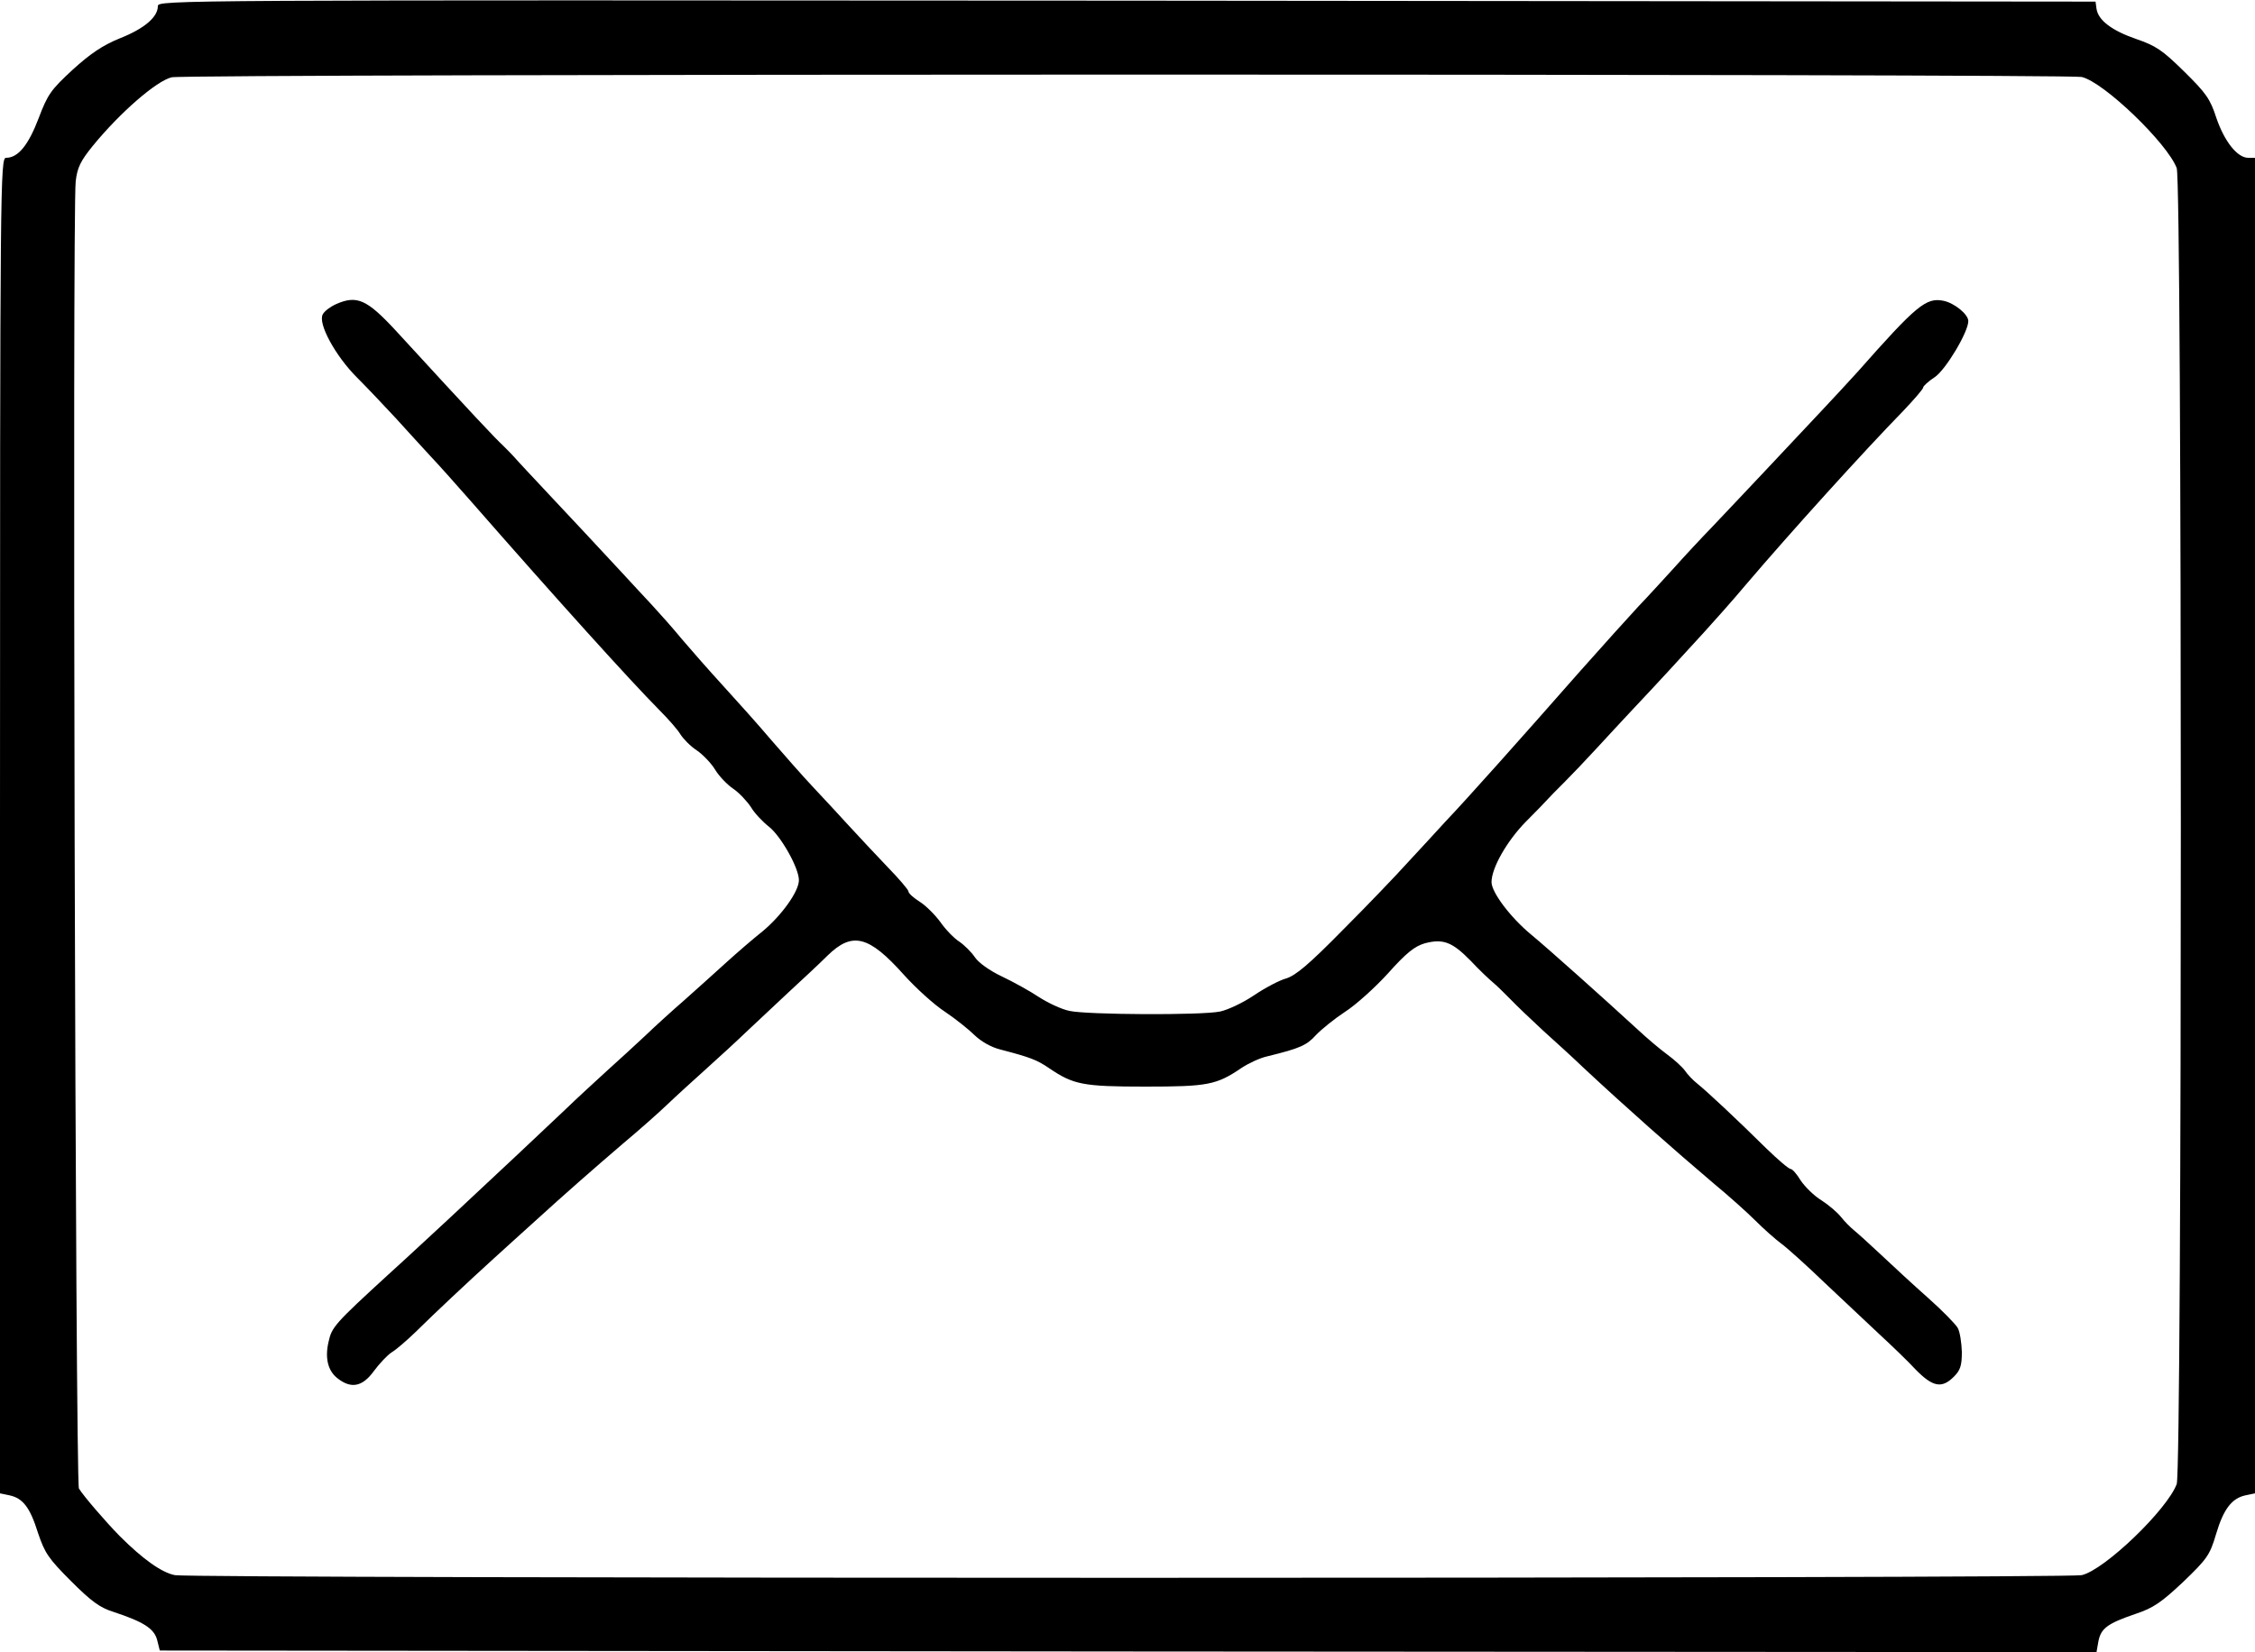  <svg version="1.0" xmlns="http://www.w3.org/2000/svg" width="700pt" height="513pt" viewBox="0 0 700 513" preserveAspectRatio="xMidYMid meet">
<g transform="translate(0,513) scale(0.1,-0.1)" fill="#000000" stroke="none">
<path d="M490 5111 c0 -34 -42 -70 -118 -100 -54 -22 -92 -48 -147 -98 -67
-62 -77 -76 -105 -150 -32 -84 -64 -123 -101 -123 -18 0 -19 -57 -19 -2074 l0
-2073 29 -6 c42 -9 64 -37 89 -117 21 -62 32 -79 102 -149 63 -63 90 -83 132
-96 94 -31 127 -52 136 -88 l8 -32 3006 -3 3006 -2 6 34 c8 40 28 55 116 85
54 18 79 35 147 99 75 72 83 84 102 148 23 78 49 112 92 121 l29 6 0 2073 0
2074 -21 0 c-34 0 -74 51 -99 124 -19 59 -32 77 -100 144 -68 67 -88 80 -149
101 -75 26 -118 58 -123 94 l-3 22 -3007 3 c-2974 2 -3008 2 -3008 -17z m5972
-220 c69 -16 266 -206 295 -283 17 -48 17 -4038 0 -4086 -29 -79 -224 -267
-295 -283 -47 -11 -5862 -11 -5919 0 -41 8 -99 49 -172 122 -44 45 -112 124
-126 147 -11 19 -21 3966 -10 4059 5 43 15 63 53 110 85 104 198 202 245 213
45 11 5884 11 5929 1z"></path>
<path d="M1044 4186 c-18 -8 -37 -22 -42 -32 -16 -28 39 -129 106 -196 31 -31
86 -89 122 -128 36 -40 83 -91 105 -115 22 -23 81 -89 130 -145 266 -304 490
-552 581 -644 28 -28 58 -62 66 -76 9 -14 31 -37 51 -50 19 -13 45 -40 57 -60
12 -20 38 -47 56 -59 19 -13 43 -39 55 -57 11 -19 37 -46 56 -61 37 -29 93
-128 93 -166 0 -35 -54 -110 -113 -159 -29 -23 -80 -67 -113 -97 -34 -31 -92
-83 -129 -116 -38 -33 -92 -82 -121 -110 -29 -27 -83 -77 -120 -110 -36 -33
-95 -87 -129 -120 -59 -56 -215 -203 -359 -337 -34 -31 -119 -111 -191 -176
-167 -153 -175 -163 -185 -208 -12 -51 -2 -91 28 -114 42 -33 77 -26 112 22
17 23 42 50 56 59 15 9 47 37 73 62 66 65 159 152 238 224 37 34 95 86 128
116 102 93 189 169 280 247 49 41 110 95 136 120 26 25 80 74 120 110 40 36
99 90 130 120 32 30 90 84 128 120 39 36 93 86 120 113 77 75 128 62 237 -60
37 -41 94 -93 128 -115 34 -23 75 -56 92 -73 20 -19 51 -37 80 -44 92 -24 113
-32 151 -58 75 -51 105 -57 298 -57 194 0 221 5 299 58 21 14 57 31 80 36 102
25 122 34 151 66 17 18 58 51 90 72 33 21 93 75 134 120 57 64 83 84 114 93
57 15 85 4 142 -54 27 -29 59 -59 70 -68 11 -9 34 -32 52 -50 18 -19 64 -63
103 -99 40 -36 96 -87 125 -115 135 -126 280 -254 405 -360 46 -38 104 -90
129 -115 25 -25 62 -58 81 -72 19 -14 80 -69 135 -122 55 -52 131 -123 168
-158 38 -35 89 -84 114 -111 53 -54 81 -59 118 -22 20 20 25 34 25 77 -1 29
-6 63 -13 75 -7 12 -48 54 -92 93 -44 39 -109 99 -145 133 -36 34 -75 69 -85
77 -11 9 -29 27 -40 41 -11 14 -39 38 -61 52 -23 14 -51 42 -64 61 -12 20 -26
36 -31 36 -6 0 -40 29 -77 65 -90 89 -183 176 -213 200 -14 11 -31 29 -39 41
-8 11 -33 34 -55 50 -22 16 -62 50 -90 76 -101 93 -281 254 -332 296 -64 53
-123 131 -123 163 0 44 48 128 107 188 32 32 63 64 68 70 6 7 28 29 50 51 22
22 67 69 100 105 33 36 85 92 115 124 30 32 80 85 110 118 30 33 80 87 110
120 30 33 89 99 130 148 138 162 366 414 488 539 34 36 62 68 62 73 0 4 16 19
36 32 34 23 104 140 104 174 0 21 -43 56 -77 63 -54 11 -84 -14 -266 -220 -29
-32 -79 -86 -112 -121 -33 -35 -109 -116 -170 -181 -60 -64 -137 -145 -170
-180 -33 -34 -87 -92 -120 -129 -33 -36 -82 -90 -110 -119 -27 -29 -108 -119
-180 -200 -181 -206 -355 -401 -418 -467 -28 -31 -81 -88 -117 -127 -36 -40
-126 -134 -202 -210 -104 -106 -146 -141 -175 -150 -22 -6 -67 -30 -101 -53
-34 -23 -81 -45 -105 -50 -60 -12 -413 -10 -467 2 -25 5 -67 25 -95 43 -27 18
-79 47 -115 64 -38 18 -73 43 -84 60 -11 16 -32 37 -48 48 -16 10 -43 38 -59
61 -16 22 -45 51 -64 63 -19 12 -35 26 -35 32 0 5 -29 39 -65 76 -35 37 -89
94 -119 127 -30 33 -81 88 -113 122 -32 34 -89 99 -128 144 -38 45 -106 121
-149 168 -43 47 -101 113 -129 146 -27 33 -69 80 -92 105 -23 25 -69 74 -101
109 -64 69 -144 155 -239 256 -33 35 -69 74 -81 87 -11 13 -30 32 -41 43 -27
25 -91 93 -335 359 -89 96 -120 110 -184 82z"></path>
</g>
</svg>